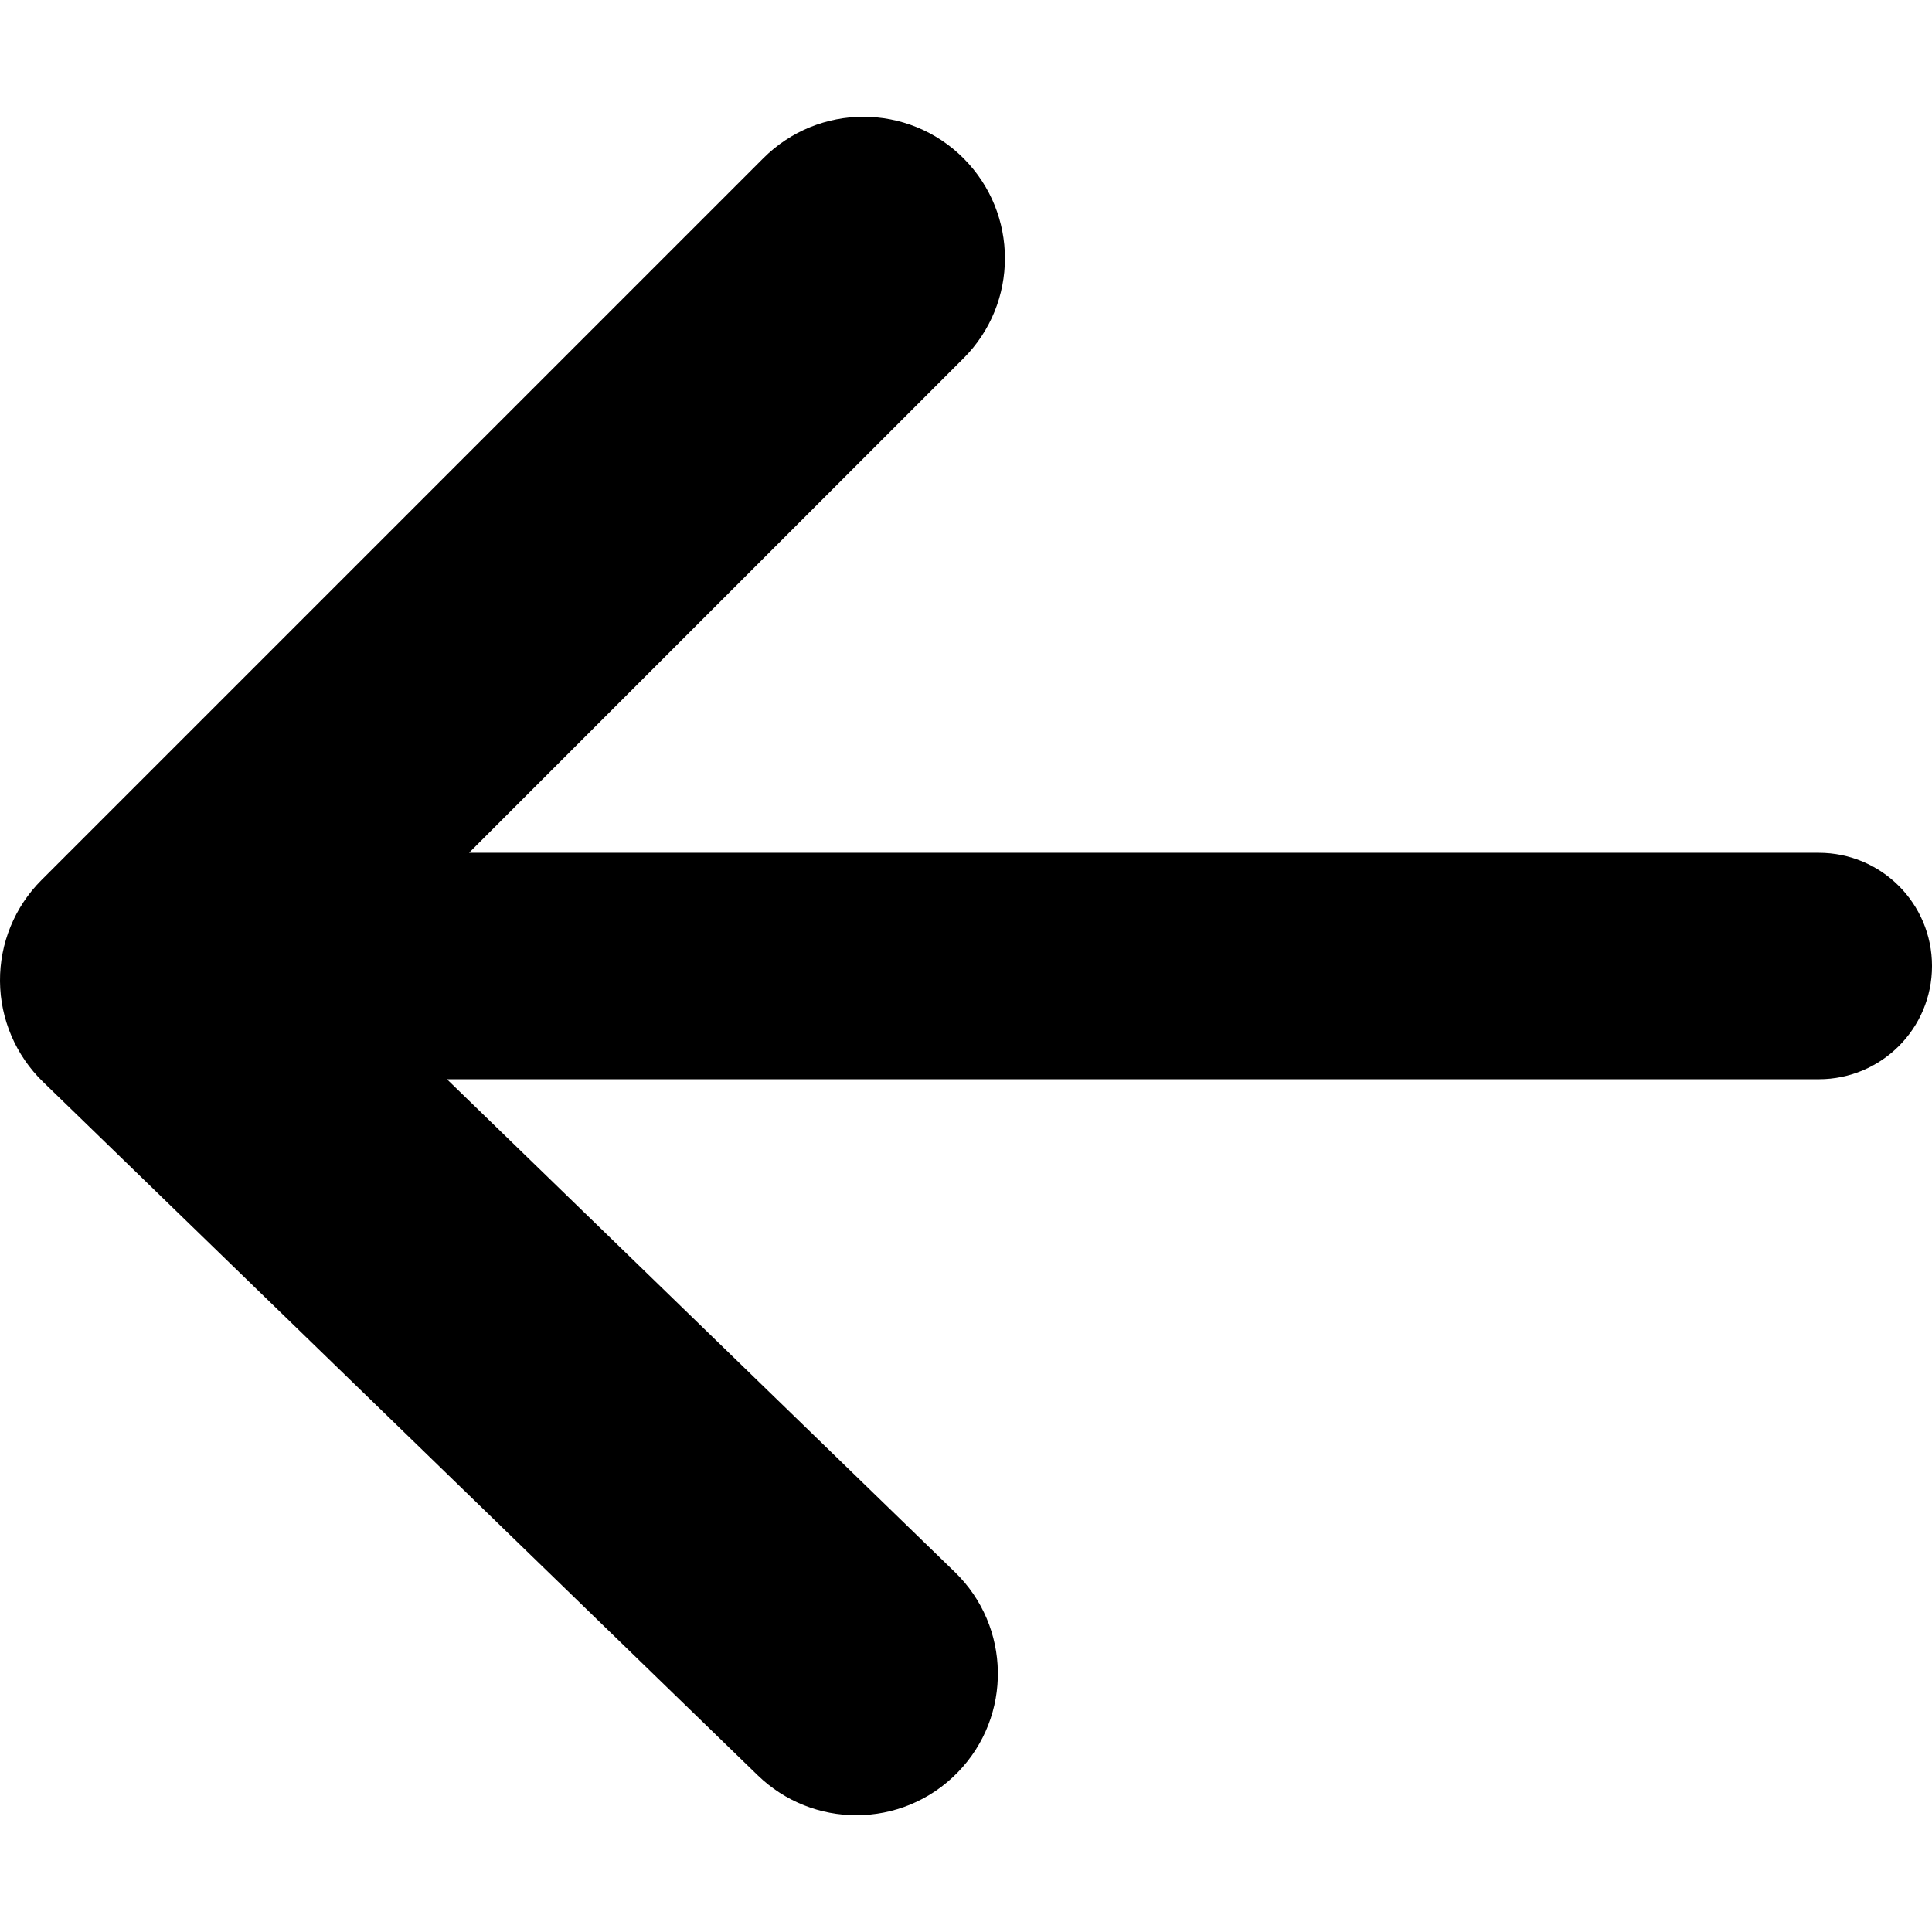 <!-- Generated by IcoMoon.io -->
<svg version="1.1" xmlns="http://www.w3.org/2000/svg" width="1024" height="1024" viewBox="0 0 1024 1024">
<title></title>
<g id="icomoon-ignore">
</g>
<path d="M963.98 451.991h-715.367l262.040-262.040c29.304-29.304 29.304-76.772 0-106.083s-76.772-29.304-106.083 0l-382.595 382.595c-14.211 14.211-22.13 33.524-21.978 53.594 0.144 20.1 8.352 39.296 22.766 53.305l378.845 367.589c14.594 14.125 33.408 21.162 52.251 21.162 19.572 0 39.123-7.622 53.833-22.795 28.871-29.716 28.163-77.191-1.582-106.083l-269.214-261.216h727.093c33.177 0 60.017-26.877 60.017-60.017-0.007-33.141-26.848-60.010-60.024-60.010z"></path>
</svg>
